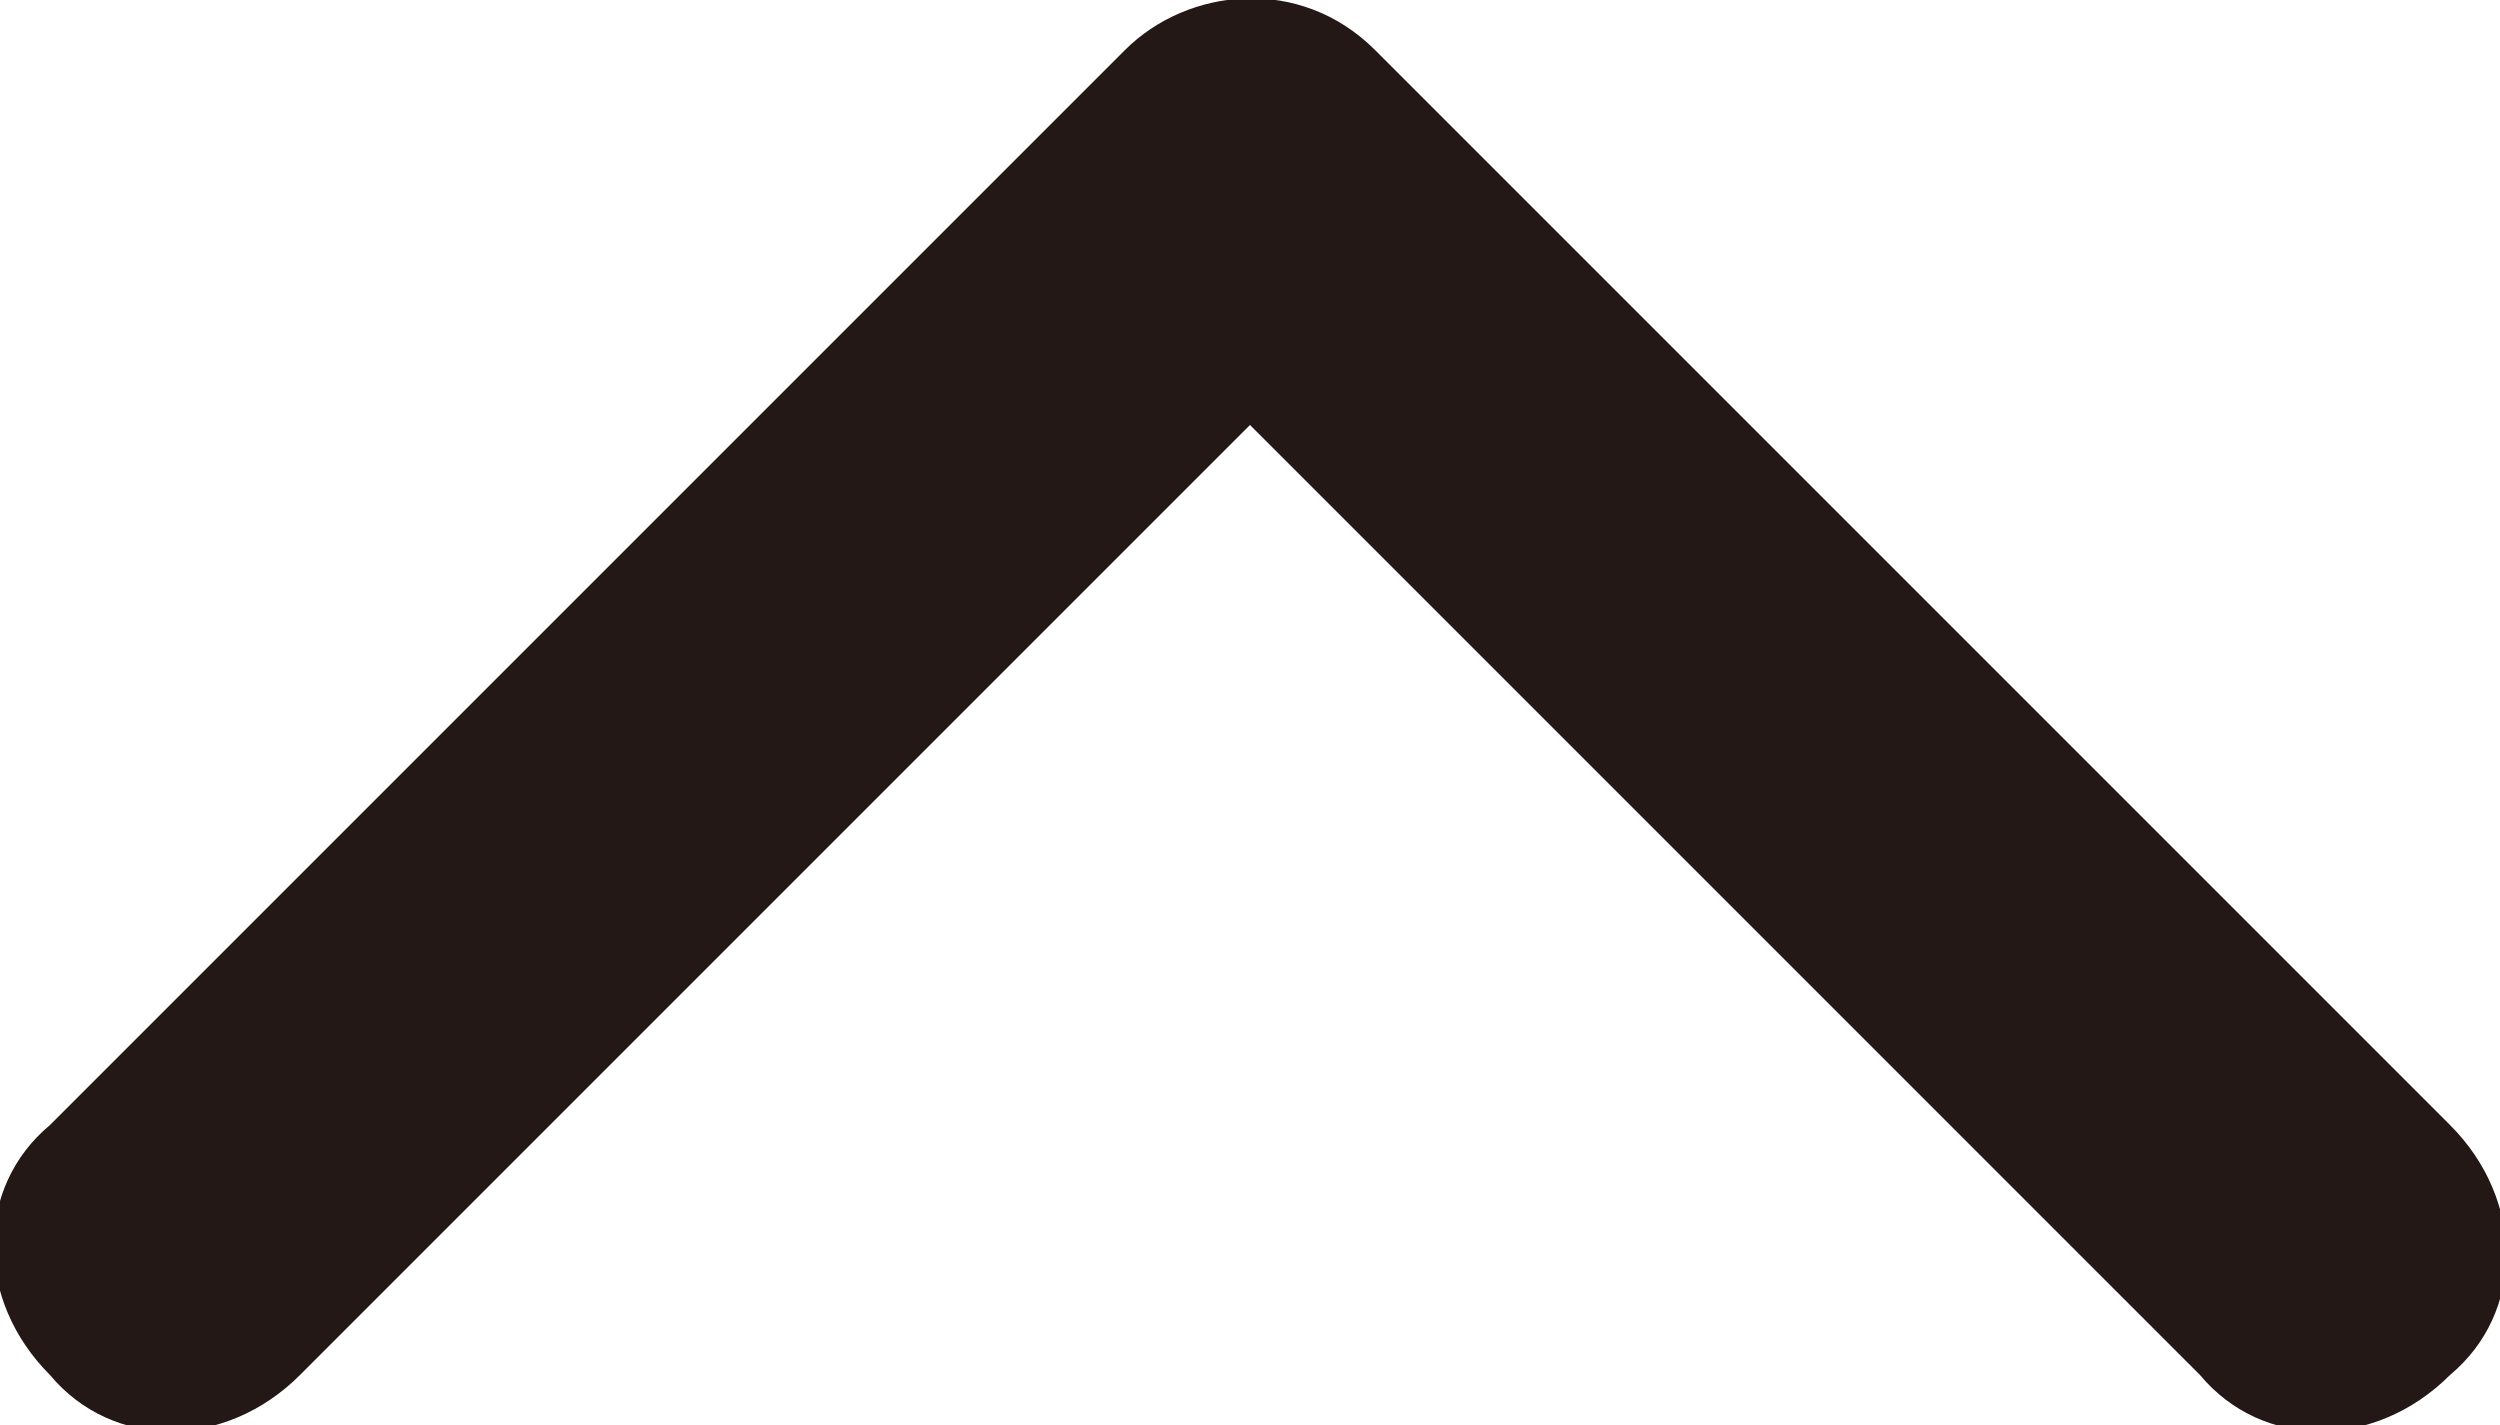 <?xml version="1.0" encoding="utf-8"?>
<!-- Generator: Adobe Illustrator 26.4.1, SVG Export Plug-In . SVG Version: 6.00 Build 0)  -->
<svg version="1.1" id="レイヤー_1" xmlns="http://www.w3.org/2000/svg" xmlns:xlink="http://www.w3.org/1999/xlink" x="0px"
	 y="0px" viewBox="0 0 20 11.4" style="enable-background:new 0 0 20 11.4;" xml:space="preserve">
<style type="text/css">
	.st0{fill:#231815;}
</style>
<path id="Icon_ionic-ios-arrow-down" class="st0" d="M10,3.4L2.4,11c-0.6,0.6-1.5,0.6-2,0c0,0,0,0,0,0c-0.6-0.6-0.6-1.5,0-2L9,0.4
	c0.5-0.5,1.4-0.6,2,0L19.6,9c0.6,0.6,0.6,1.5,0,2c-0.6,0.6-1.5,0.6-2,0L10,3.4z"/>
</svg>
